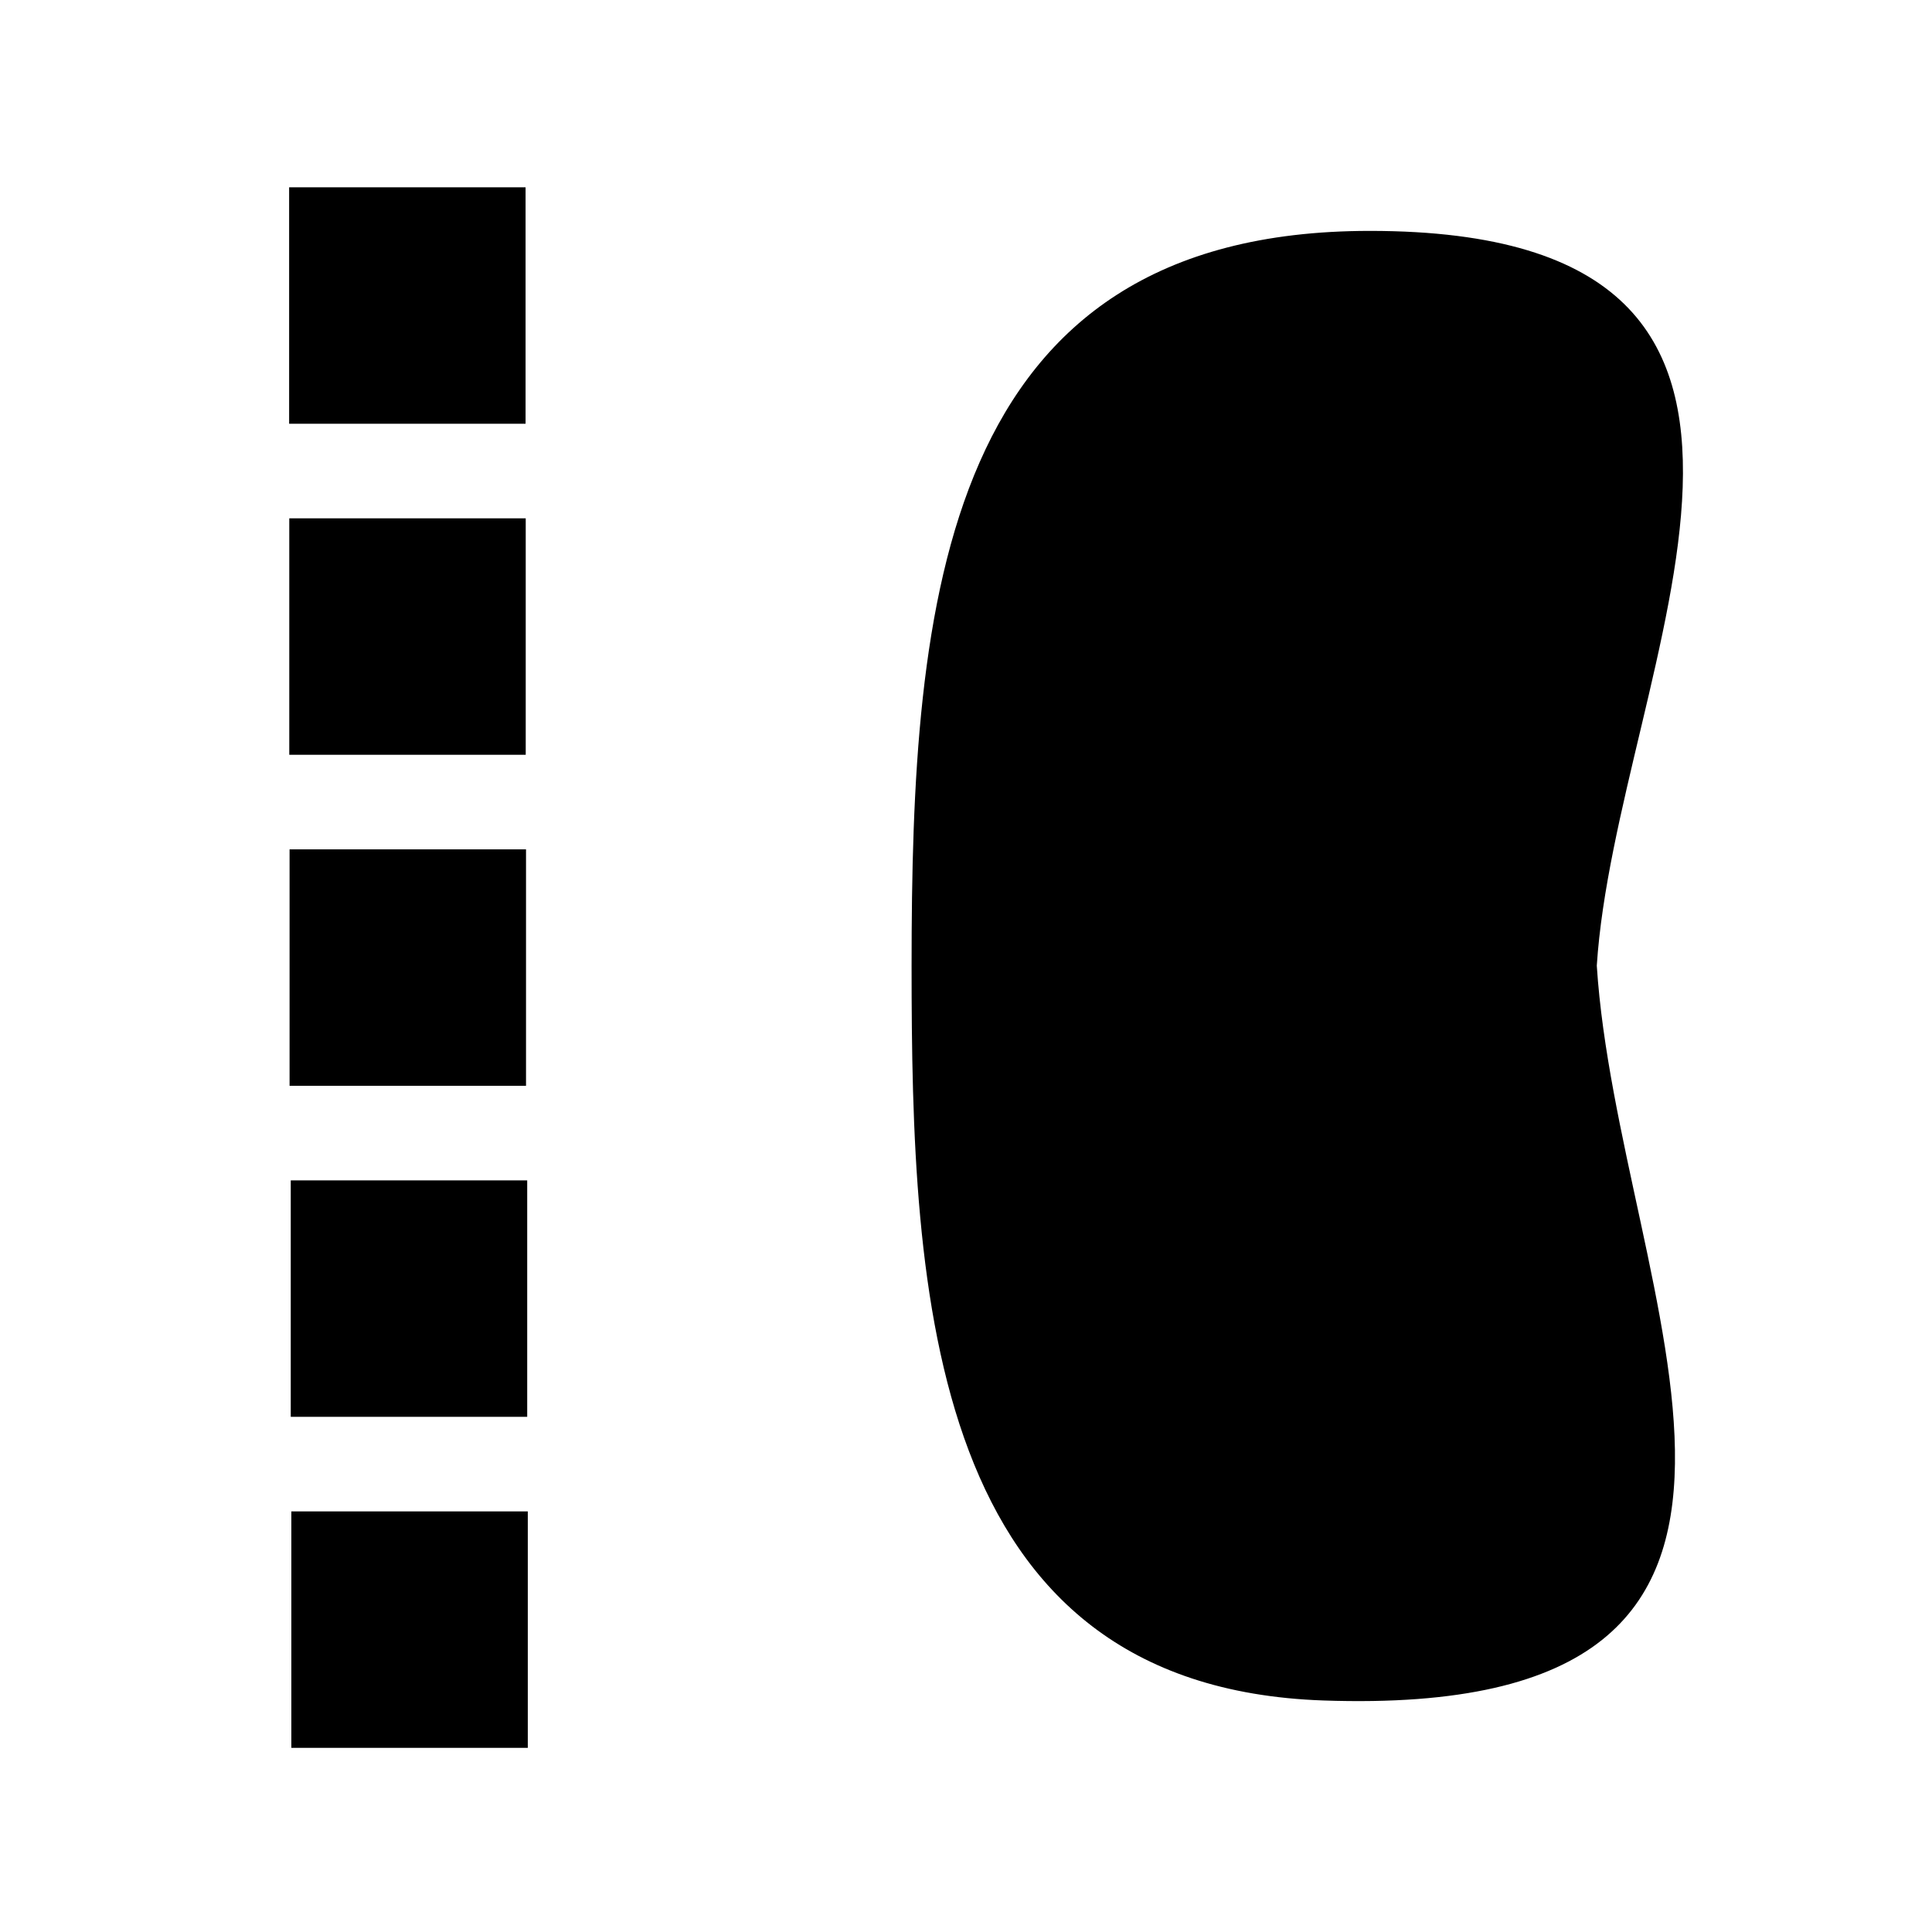 <svg enable-background="new 0 0 500 500" height="500" viewBox="0 0 500 500" width="500" xmlns="http://www.w3.org/2000/svg"><path d="m74.941 219.813h61.192v61.192h-61.192z"/><path d="m75.247 305.481h61.193v61.191h-61.193z"/><path d="m75.4 391.149h61.192v61.192h-61.192z"/><path d="m74.865 134.144h61.192v61.192h-61.192z"/><path d="m74.827 48.474h61.191v61.192h-61.191z"/><path d="m413.248 249.918c4.928-76.658 73.934-190.163-58.734-190.163-111.137 0-118.595 96.192-118.595 190.163 0 84.969 4.044 186.586 106.527 190.163 142.87 4.986 76.279-104.975 70.802-190.163z"/></svg>
